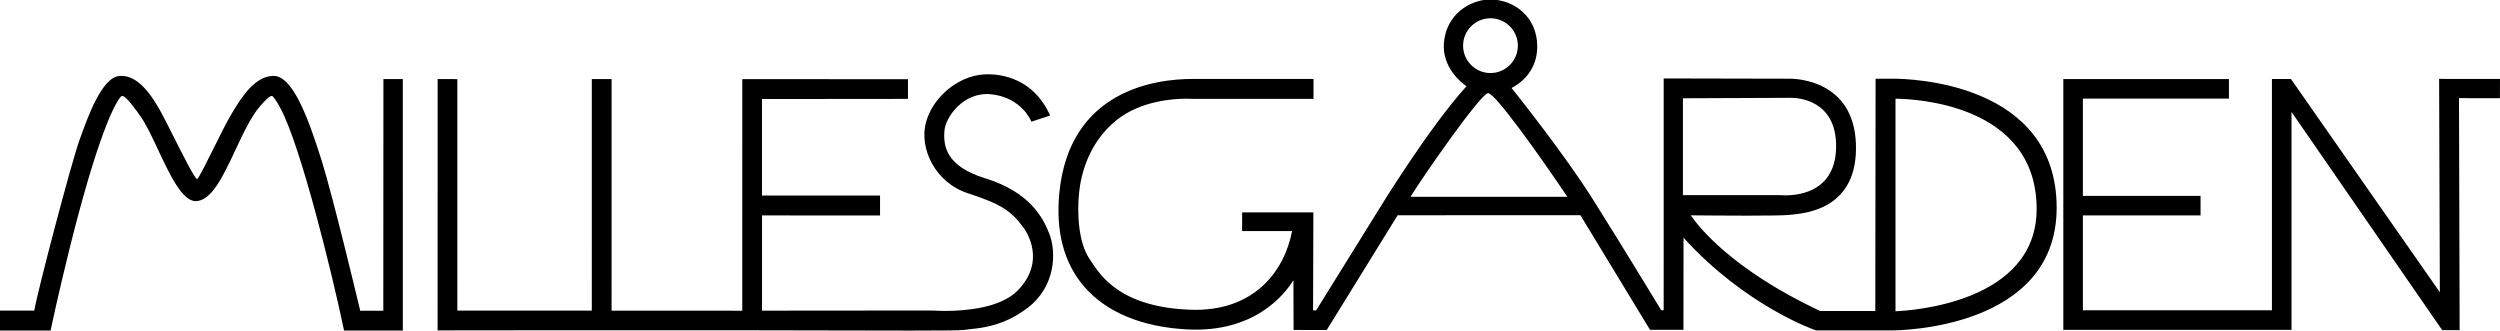 <?xml version="1.0" encoding="UTF-8" standalone="no"?>
<svg
   xmlns:dc="http://purl.org/dc/elements/1.1/"
   xmlns:cc="http://creativecommons.org/ns#"
   xmlns:rdf="http://www.w3.org/1999/02/22-rdf-syntax-ns#"
   xmlns:svg="http://www.w3.org/2000/svg"
   xmlns="http://www.w3.org/2000/svg"
   xmlns:sodipodi="http://sodipodi.sourceforge.net/DTD/sodipodi-0.dtd"
   xmlns:inkscape="http://www.inkscape.org/namespaces/inkscape"
   sodipodi:docname="Millesgården_Logo.svg"
   inkscape:version="1.0 (4035a4f, 2020-05-01)"
   id="svg8"
   version="1.1"
   viewBox="0 0 124.629 16.484"
   height="16.484mm"
   width="124.629mm">
  <defs
     id="defs2">
    <clipPath
       clipPathUnits="userSpaceOnUse"
       id="clipPath46">
      <path
         d="M 109.009,323.969 H 486.267 V 814.17 H 109.009 Z"
         id="path44" />
    </clipPath>
    <clipPath
       clipPathUnits="userSpaceOnUse"
       id="clipPath58">
      <path
         d="M 0,0 H 595.276 V 841.89 H 0 Z"
         id="path56" />
    </clipPath>
    <clipPath
       clipPathUnits="userSpaceOnUse"
       id="clipPath94">
      <path
         d="M 0,0 H 595.276 V 841.89 H 0 Z"
         id="path92" />
    </clipPath>
  </defs>
  <sodipodi:namedview
     inkscape:window-maximized="0"
     inkscape:window-y="23"
     inkscape:window-x="0"
     inkscape:window-height="785"
     inkscape:window-width="1252"
     fit-margin-bottom="0"
     fit-margin-right="0"
     fit-margin-left="0"
     fit-margin-top="0"
     showgrid="false"
     inkscape:document-rotation="0"
     inkscape:current-layer="layer1"
     inkscape:document-units="mm"
     inkscape:cy="102.78053"
     inkscape:cx="276.11221"
     inkscape:zoom="1.001338"
     inkscape:pageshadow="2"
     inkscape:pageopacity="0.0"
     borderopacity="1.0"
     bordercolor="#666666"
     pagecolor="#ffffff"
     id="base" />
  <g
     transform="translate(150.761,-93.211)"
     id="layer1"
     inkscape:groupmode="layer"
     inkscape:label="Layer 1">
    <g
       style="fill:#000000"
       id="g221">
      <g
         style="fill:#000000"
         id="g76"
         transform="matrix(0.353,0,0,-0.353,-131.647,97.152)">
        <path
           d="m 0,0 -0.016,-32.719 h -3.257 c -0.385,1.612 -3.861,16.134 -5.44,21.172 -1.953,6.229 -4.126,11.993 -6.793,11.993 -2.493,0 -4.382,-2.667 -6.051,-5.548 -0.71,-1.227 -1.55,-2.919 -2.362,-4.557 -0.957,-1.928 -2.147,-4.329 -2.4,-4.486 -0.393,0.206 -2.097,3.594 -3.342,6.067 -0.764,1.52 -1.486,2.955 -1.955,3.783 -1.886,3.33 -3.71,4.888 -5.65,4.732 -2.475,-0.187 -4.432,-5.646 -5.602,-8.907 l -0.093,-0.26 c -1.09,-3.034 -5.956,-21.47 -6.341,-23.969 h -4.879 v -2.814 h 7.179 l 0.031,0.15 c 0.043,0.202 4.292,20.324 8.123,29.536 1.017,2.444 1.721,3.417 1.93,3.454 0.588,0 1.989,-2.001 2.662,-2.963 0.762,-1.088 1.567,-2.803 2.419,-4.618 1.682,-3.58 3.421,-7.283 5.318,-7.283 2.235,0 3.881,3.512 5.624,7.229 1.106,2.359 2.249,4.799 3.539,6.251 0.46,0.518 1.23,1.384 1.62,1.385 0.012,-0.003 0.32,-0.103 1.244,-1.845 2.801,-5.268 7.179,-22.886 8.901,-31.148 l 0.031,-0.15 H 2.743 L 2.738,0 Z"
           style="fill:#000000;fill-opacity:1;fill-rule:nonzero;stroke:none"
           id="path78" />
      </g>
      <g
         style="fill:#000000"
         id="g80"
         transform="matrix(0.353,0,0,-0.353,-101.649,102.099)">
        <path
           d="m 0,0 c -5.513,1.698 -5.963,4.542 -5.738,6.83 0.179,1.816 2.698,5.453 6.603,5.032 C 5.087,11.412 6.44,8.187 6.453,8.154 L 6.519,7.991 9.173,8.864 9.084,9.056 c -2.357,5.083 -6.829,5.632 -8.643,5.632 -0.229,0 -0.454,-0.008 -0.672,-0.023 -3.67,-0.25 -7.255,-3.28 -8.161,-6.897 -0.887,-3.551 1.295,-8.37 5.958,-9.883 4.826,-1.568 6.138,-2.547 7.871,-4.887 0.342,-0.463 3.228,-4.635 -0.816,-8.819 -2.447,-2.53 -7.481,-2.908 -10.264,-2.908 -1.049,0 -1.738,0.055 -1.761,0.057 l -24.108,-0.021 v 13.448 l 16.667,-0.002 v 2.809 h -16.67 v 13.632 l 20.613,0.02 v 2.783 l -23.396,0.004 -0.004,-32.7 -18.458,0.006 0.004,32.704 -2.794,0.006 -0.002,-32.706 h -18.985 l -0.004,32.695 -2.782,0.011 -0.005,-35.496 h 0.189 c 0,0 22.997,0.035 43.512,0.015 4.6,-0.005 8.993,-0.015 12.943,-0.025 3.912,-0.01 7.389,-0.018 10.204,-0.018 4.878,0 7.111,0.027 7.466,0.09 0.251,0.045 0.559,0.076 0.919,0.114 1.78,0.185 4.759,0.494 8.048,2.973 4.065,3.065 4.094,7.937 3.122,10.463 C 8.126,-5.398 6.152,-1.896 0,0"
           style="fill:#000000;fill-opacity:1;fill-rule:nonzero;stroke:none"
           id="path82" />
      </g>
      <path
         id="path86"
         style="fill:#000000;fill-opacity:1;fill-rule:nonzero;stroke:none;stroke-width:0.353"
         d="m -26.132,97.147 -3.035,-0.003 0.036,10.636 -7.402,-10.601 -0.02,-0.028 h -0.949 v 11.528 h -9.424 v -4.73 h 5.866 v -0.975 h -5.866 v -4.846 h 7.281 v -0.976 h -8.256 v 12.502 h 11.376 V 98.792 l 7.491,10.847 0.02,0.029 h 0.87 l -0.032,-11.564 2.04,0.003 z" />
      <g
         style="fill:#000000"
         clip-path="url(#clipPath94)"
         id="g90"
         transform="matrix(0.353,0,0,-0.353,-193.446,131.869)">
        <g
           style="fill:#000000"
           transform="translate(388.281,98.398)"
           id="g96">
          <path
             id="path98"
             style="fill:#000000;fill-opacity:1;fill-rule:nonzero;stroke:none"
             d="m 0,0 -2.485,-0.001 -0.041,-32.804 -7.792,-0.003 c -12.663,5.954 -17.333,12.132 -18.263,13.514 1.115,-0.011 4.711,-0.047 7.982,-0.047 3.134,0 5.076,0.032 5.771,0.096 l 0.193,0.018 c 2.407,0.214 9.733,0.866 9.371,10.088 -0.345,8.883 -8.386,9.14 -9.302,9.14 l -0.116,-0.002 -17.728,0.038 -0.003,-32.727 h -0.349 c -0.576,0.95 -5.546,9.134 -9.682,15.702 -3.872,6.148 -10.379,14.341 -11.451,15.682 0.831,0.412 3.629,2.079 3.629,5.843 0,4.318 -3.406,6.647 -6.611,6.647 -2.959,0 -6.268,-2.156 -6.573,-6.154 -0.259,-3.42 2.439,-5.574 3.186,-6.101 -5.393,-5.94 -12.425,-17.469 -12.495,-17.584 l -8.73,-14.062 h -0.436 l 0.042,13.837 h -10.06 v -2.634 h 7.05 c -1.042,-5.588 -5.345,-11.482 -14.448,-11.109 -9.709,0.393 -12.506,4.659 -14.008,6.951 l -0.175,0.267 c -1.528,2.313 -1.748,6.315 -1.446,9.289 0.251,2.468 1.279,7.088 5.355,10.317 3.395,2.687 7.993,2.977 9.812,2.977 0.499,0 0.791,-0.022 0.809,-0.022 h 17.13 v 2.812 h -17.092 c -5.191,0 -17.415,-1.573 -18.808,-16.149 -0.519,-5.434 0.663,-9.868 3.514,-13.179 3.109,-3.611 8.132,-5.701 14.525,-6.045 9.587,-0.514 13.843,5.024 15.024,6.948 l 0.022,-7.025 4.682,-0.006 10.013,16.205 25.809,0.011 9.832,-16.19 h 4.722 l 0.012,13.003 c 8.793,-9.674 18.551,-13.04 18.709,-13.083 h 10.782 c 0.948,0 23.203,0.197 23.203,17.329 C 23.085,-0.511 2.363,0 0,0 M 0.328,-32.84 V -2.827 C 2.803,-2.843 20.26,-3.487 20.26,-18.401 20.26,-31.69 2.385,-32.762 0.328,-32.84 m -16.147,16.394 h -13.875 v 13.683 l 15.023,0.063 c 0.003,0 0.078,0.004 0.207,0.004 1.07,0 6.404,-0.328 6.404,-6.812 0,-6.284 -4.994,-6.963 -7.14,-6.963 -0.37,0 -0.595,0.023 -0.619,0.025 M -56.872,0.8 c -2.132,0 -3.867,1.735 -3.867,3.867 0,2.132 1.735,3.868 3.867,3.868 2.133,0 3.868,-1.736 3.868,-3.868 0,-2.132 -1.735,-3.867 -3.868,-3.867 m -0.335,-2.835 c 0.996,0 7.308,-8.859 11.194,-14.646 h -22.158 c 1.891,3.078 9.944,14.61 10.964,14.646" />
        </g>
      </g>
    </g>
  </g>
</svg>
